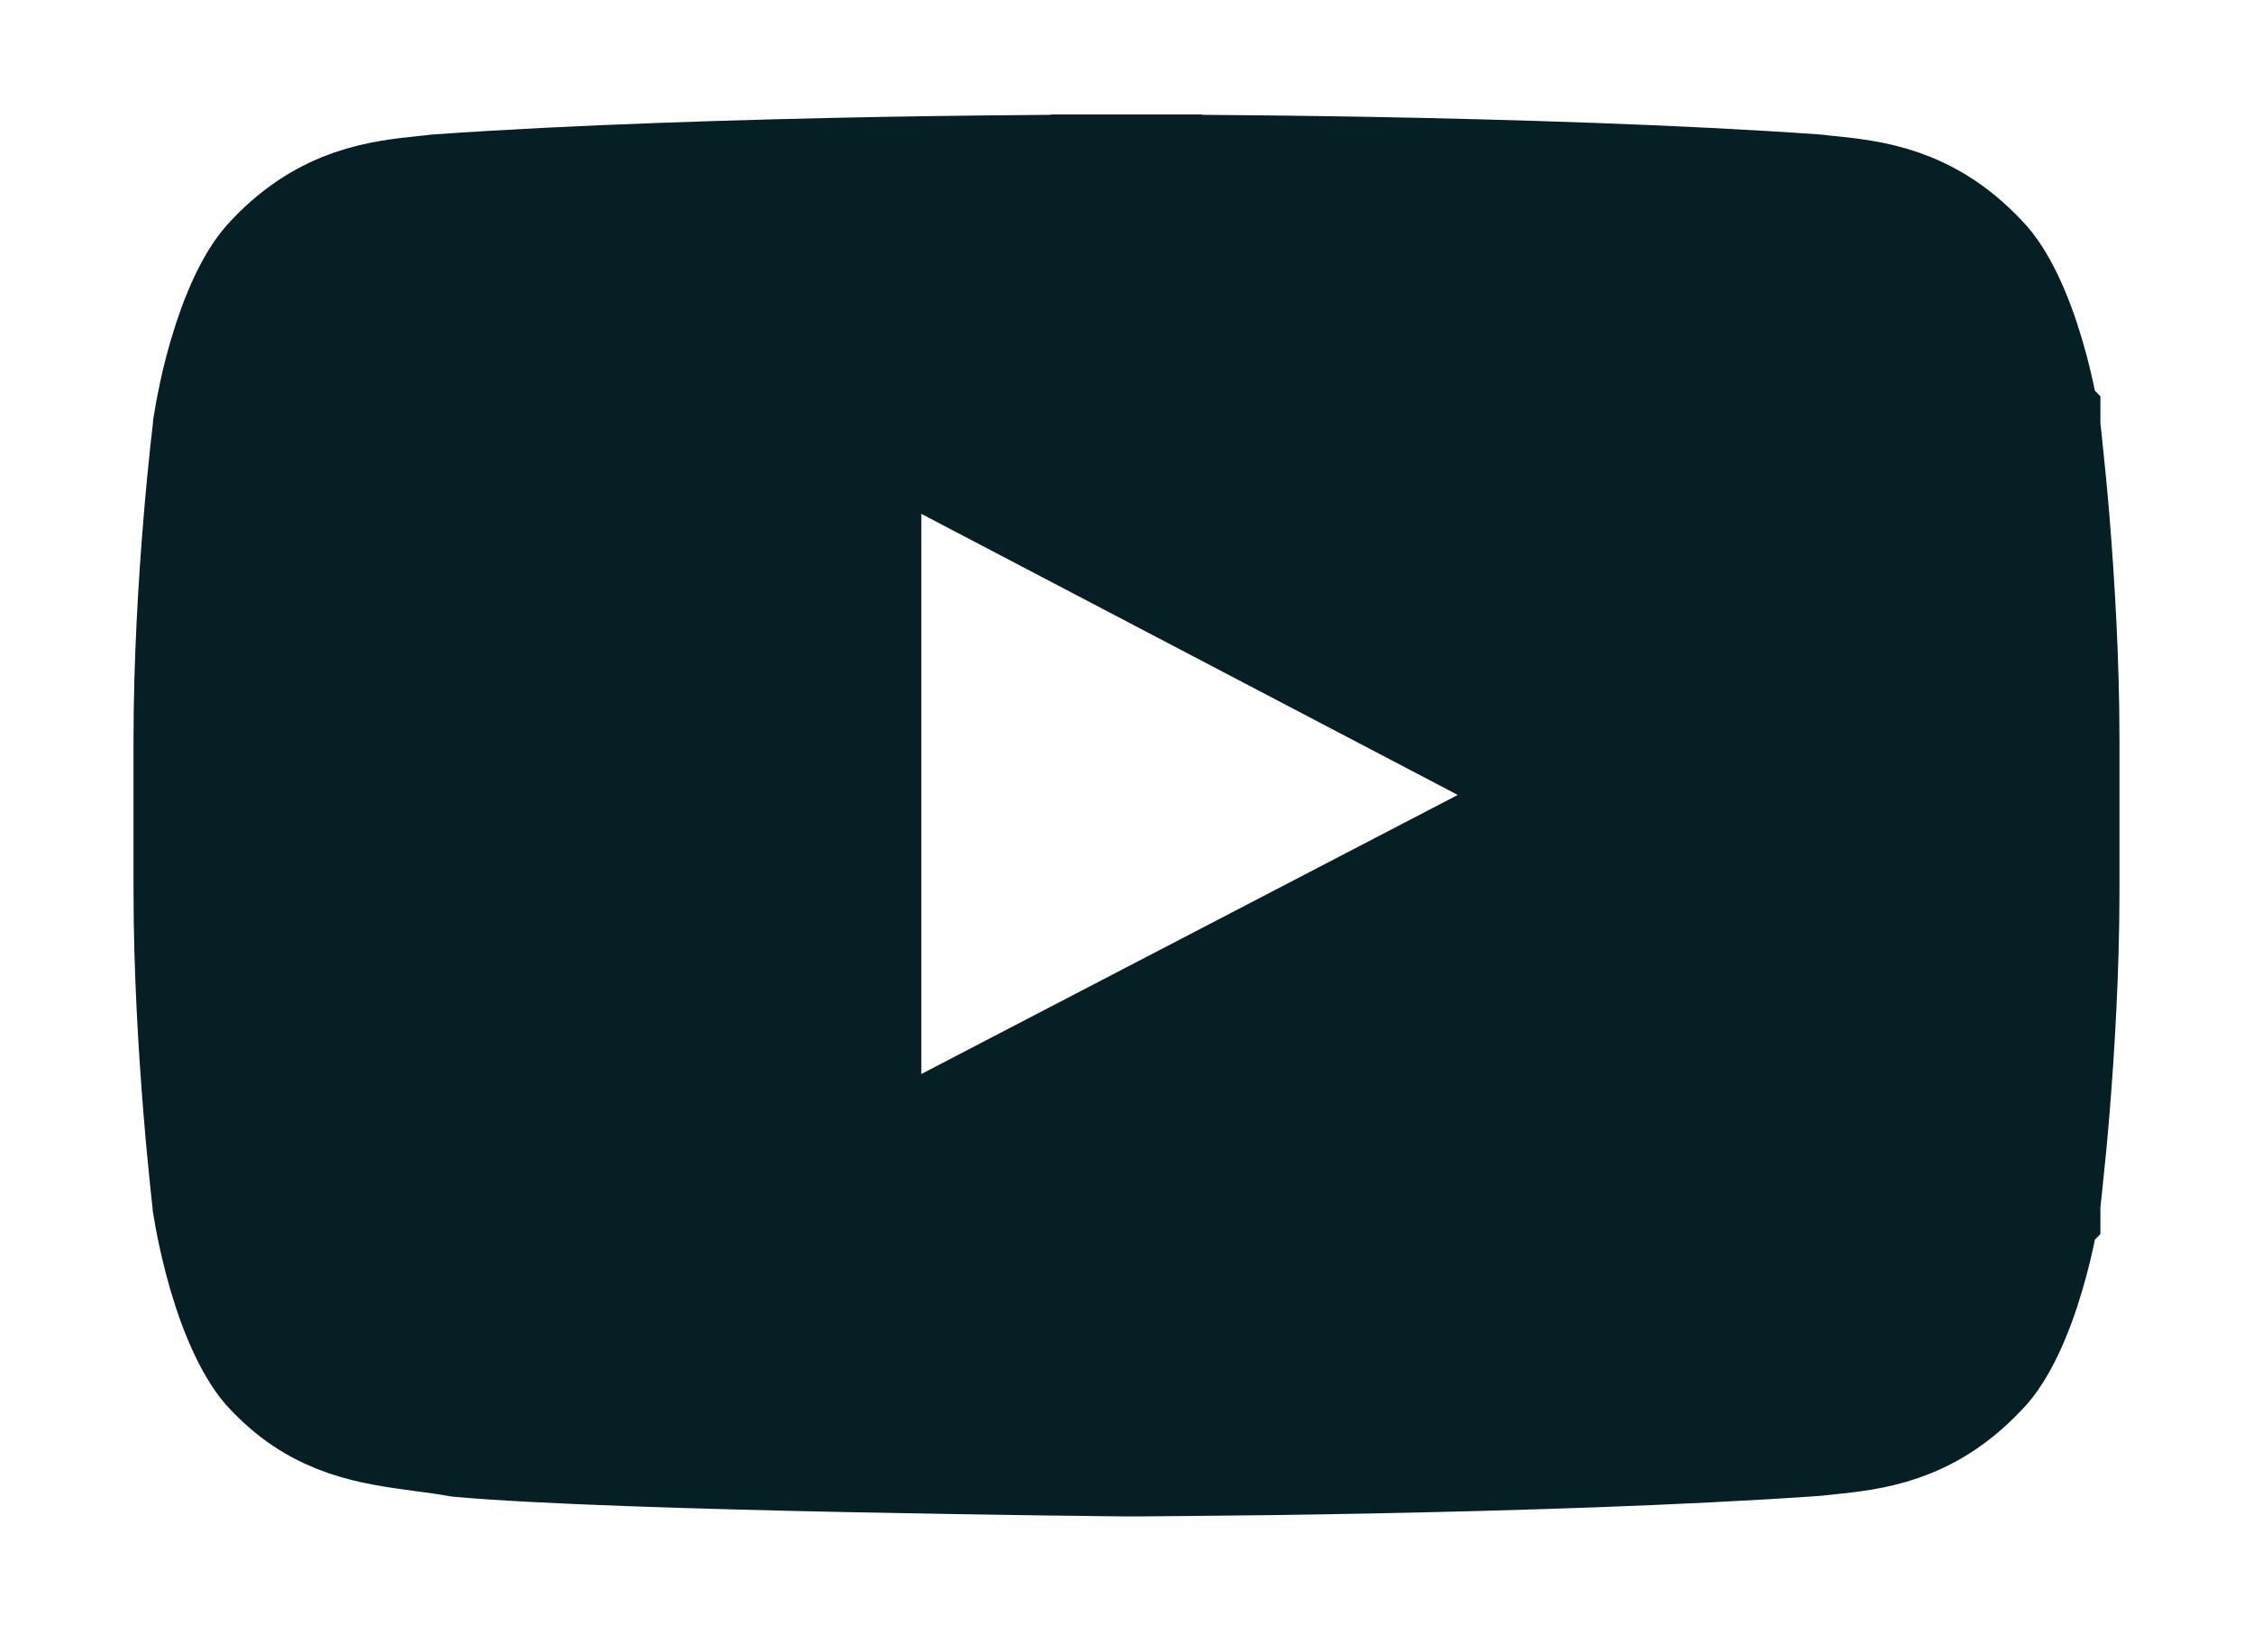 <svg width="15" height="11" viewBox="0 0 15 11" fill="none" xmlns="http://www.w3.org/2000/svg">
<path d="M13.09 1.804L13.09 1.804L13.097 1.811C13.203 1.918 13.307 2.142 13.385 2.409C13.421 2.531 13.446 2.643 13.462 2.724C13.47 2.764 13.476 2.797 13.48 2.818L13.483 2.841L13.484 2.842L13.484 2.847L13.488 2.881C13.492 2.911 13.496 2.955 13.502 3.013C13.514 3.127 13.531 3.291 13.547 3.488C13.579 3.884 13.611 4.406 13.611 4.924V5.93C13.611 6.449 13.579 6.972 13.547 7.367C13.531 7.564 13.514 7.728 13.502 7.842C13.496 7.899 13.492 7.943 13.488 7.973L13.484 8.007L13.484 8.012L13.483 8.013L13.48 8.036C13.476 8.058 13.47 8.09 13.462 8.13C13.446 8.212 13.421 8.323 13.385 8.445C13.307 8.712 13.203 8.937 13.097 9.043L13.097 9.043L13.09 9.05C12.769 9.388 12.44 9.422 12.164 9.451C12.136 9.454 12.108 9.457 12.08 9.46C11.171 9.524 10.031 9.558 9.111 9.576C8.65 9.585 8.247 9.59 7.958 9.592C7.814 9.593 7.699 9.594 7.62 9.595L7.53 9.595L7.506 9.595L7.502 9.595L7.501 9.595L7.495 9.595L7.466 9.595L7.355 9.594C7.26 9.592 7.122 9.591 6.953 9.589C6.615 9.584 6.153 9.577 5.659 9.567C4.676 9.547 3.59 9.514 3.073 9.467C2.989 9.452 2.905 9.441 2.822 9.43C2.497 9.386 2.188 9.345 1.907 9.05L1.907 9.05L1.901 9.045C1.796 8.938 1.692 8.713 1.614 8.446C1.579 8.324 1.553 8.212 1.537 8.13C1.529 8.09 1.523 8.058 1.52 8.036L1.516 8.013L1.516 8.012L1.515 8.007L1.511 7.973C1.508 7.943 1.503 7.899 1.497 7.842C1.485 7.727 1.469 7.563 1.453 7.366C1.421 6.97 1.389 6.448 1.389 5.93V4.924C1.389 4.407 1.421 3.884 1.454 3.489C1.47 3.292 1.487 3.128 1.499 3.014C1.505 2.957 1.51 2.912 1.514 2.882L1.518 2.848L1.519 2.842L1.519 2.84L1.523 2.817C1.526 2.795 1.532 2.763 1.54 2.723C1.556 2.641 1.58 2.53 1.616 2.408C1.694 2.141 1.797 1.917 1.903 1.811L1.903 1.811L1.909 1.804C2.231 1.466 2.559 1.432 2.836 1.403C2.864 1.4 2.892 1.398 2.92 1.394C3.828 1.329 4.968 1.295 5.887 1.278C6.347 1.27 6.75 1.266 7.038 1.264C7.182 1.263 7.297 1.262 7.376 1.262L7.466 1.262L7.49 1.262L7.495 1.262L7.497 1.262L7.497 1.262H7.497L7.497 0.762V1.262H7.502V0.762L7.502 1.262H7.502L7.503 1.262L7.504 1.262L7.51 1.262L7.533 1.262L7.624 1.262C7.703 1.262 7.818 1.263 7.961 1.264C8.249 1.266 8.652 1.27 9.112 1.278C10.032 1.295 11.171 1.329 12.08 1.394C12.107 1.398 12.135 1.4 12.164 1.403C12.44 1.432 12.769 1.466 13.09 1.804ZM5.634 7.151V7.974L6.364 7.594L9.936 5.736L10.785 5.294L9.937 4.849L6.366 2.978L5.634 2.595V3.421V7.151Z" fill="#061F25" stroke="#061F25"/>
</svg>
